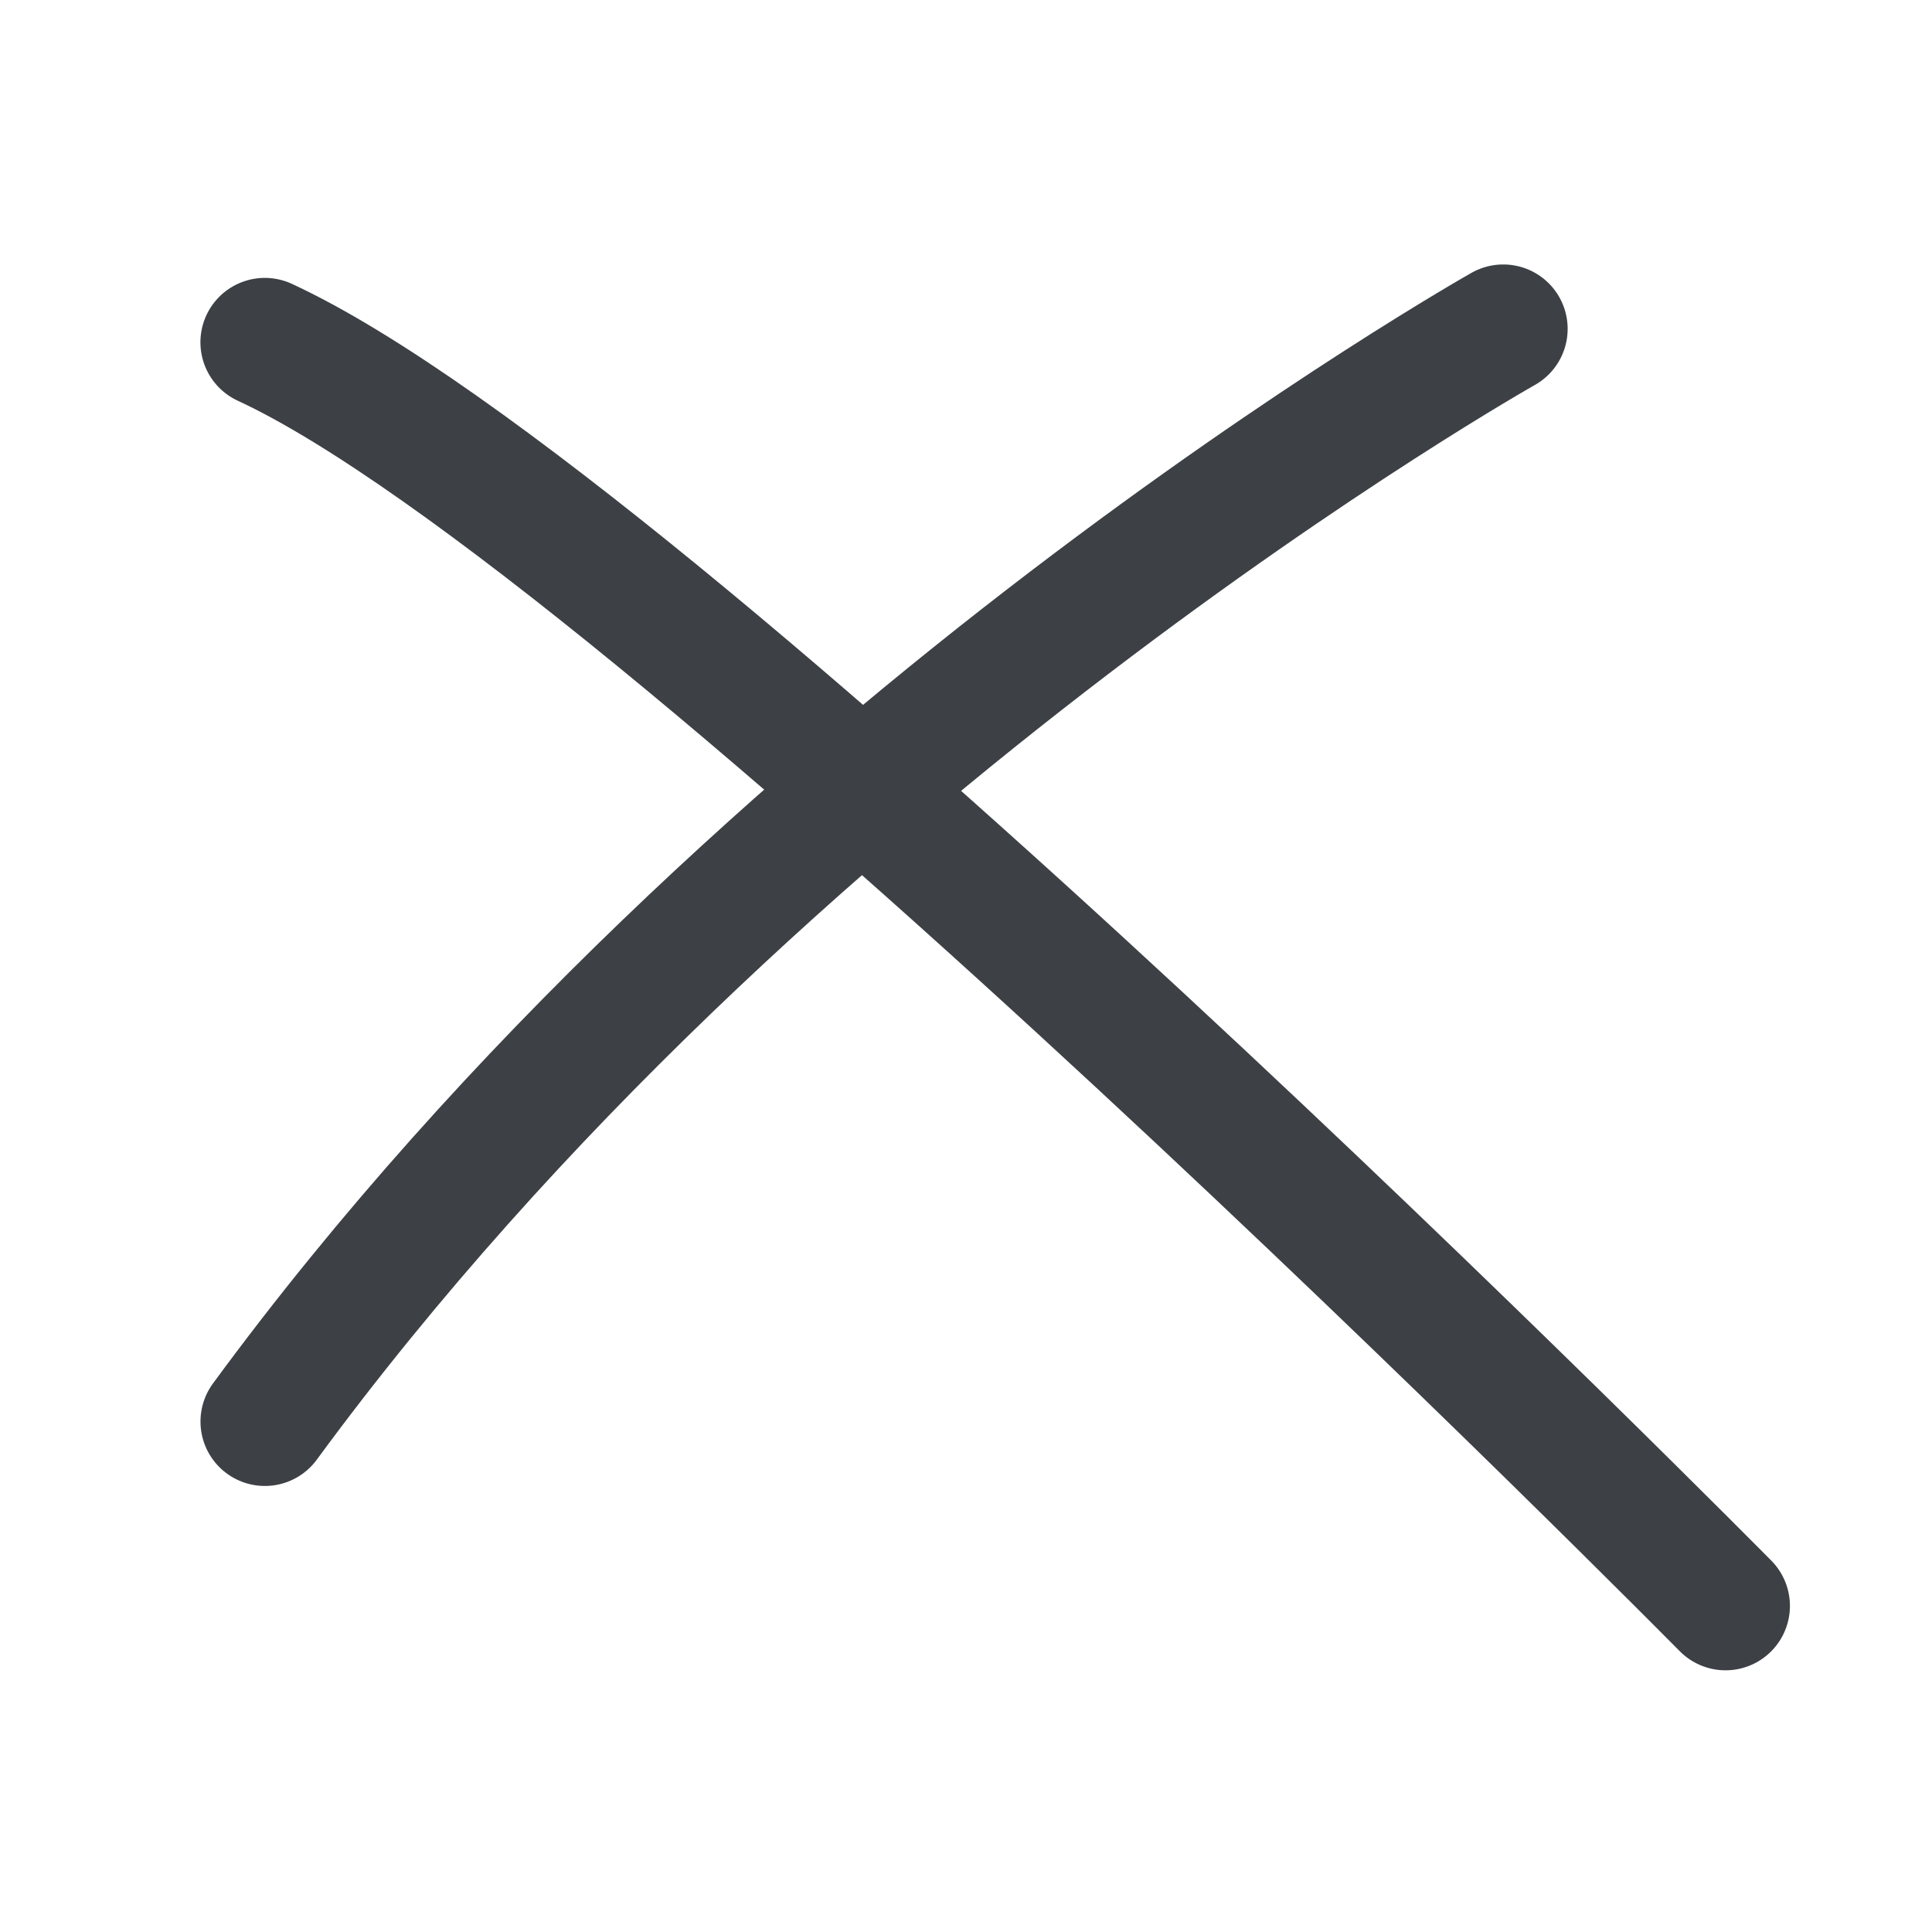 <svg width="60" height="60" viewBox="0 0 60 60" fill="none" xmlns="http://www.w3.org/2000/svg">
<path d="M8.224 10.63C20.338 16.232 53.588 49.873 53.588 49.873" stroke="#3D4146" stroke-width="4" stroke-linecap="round"/>
<path d="M46.685 10.213C46.685 10.213 23.571 23.237 8.226 44.148" stroke="#3D4146" stroke-width="4" stroke-linecap="round"/>
</svg>
